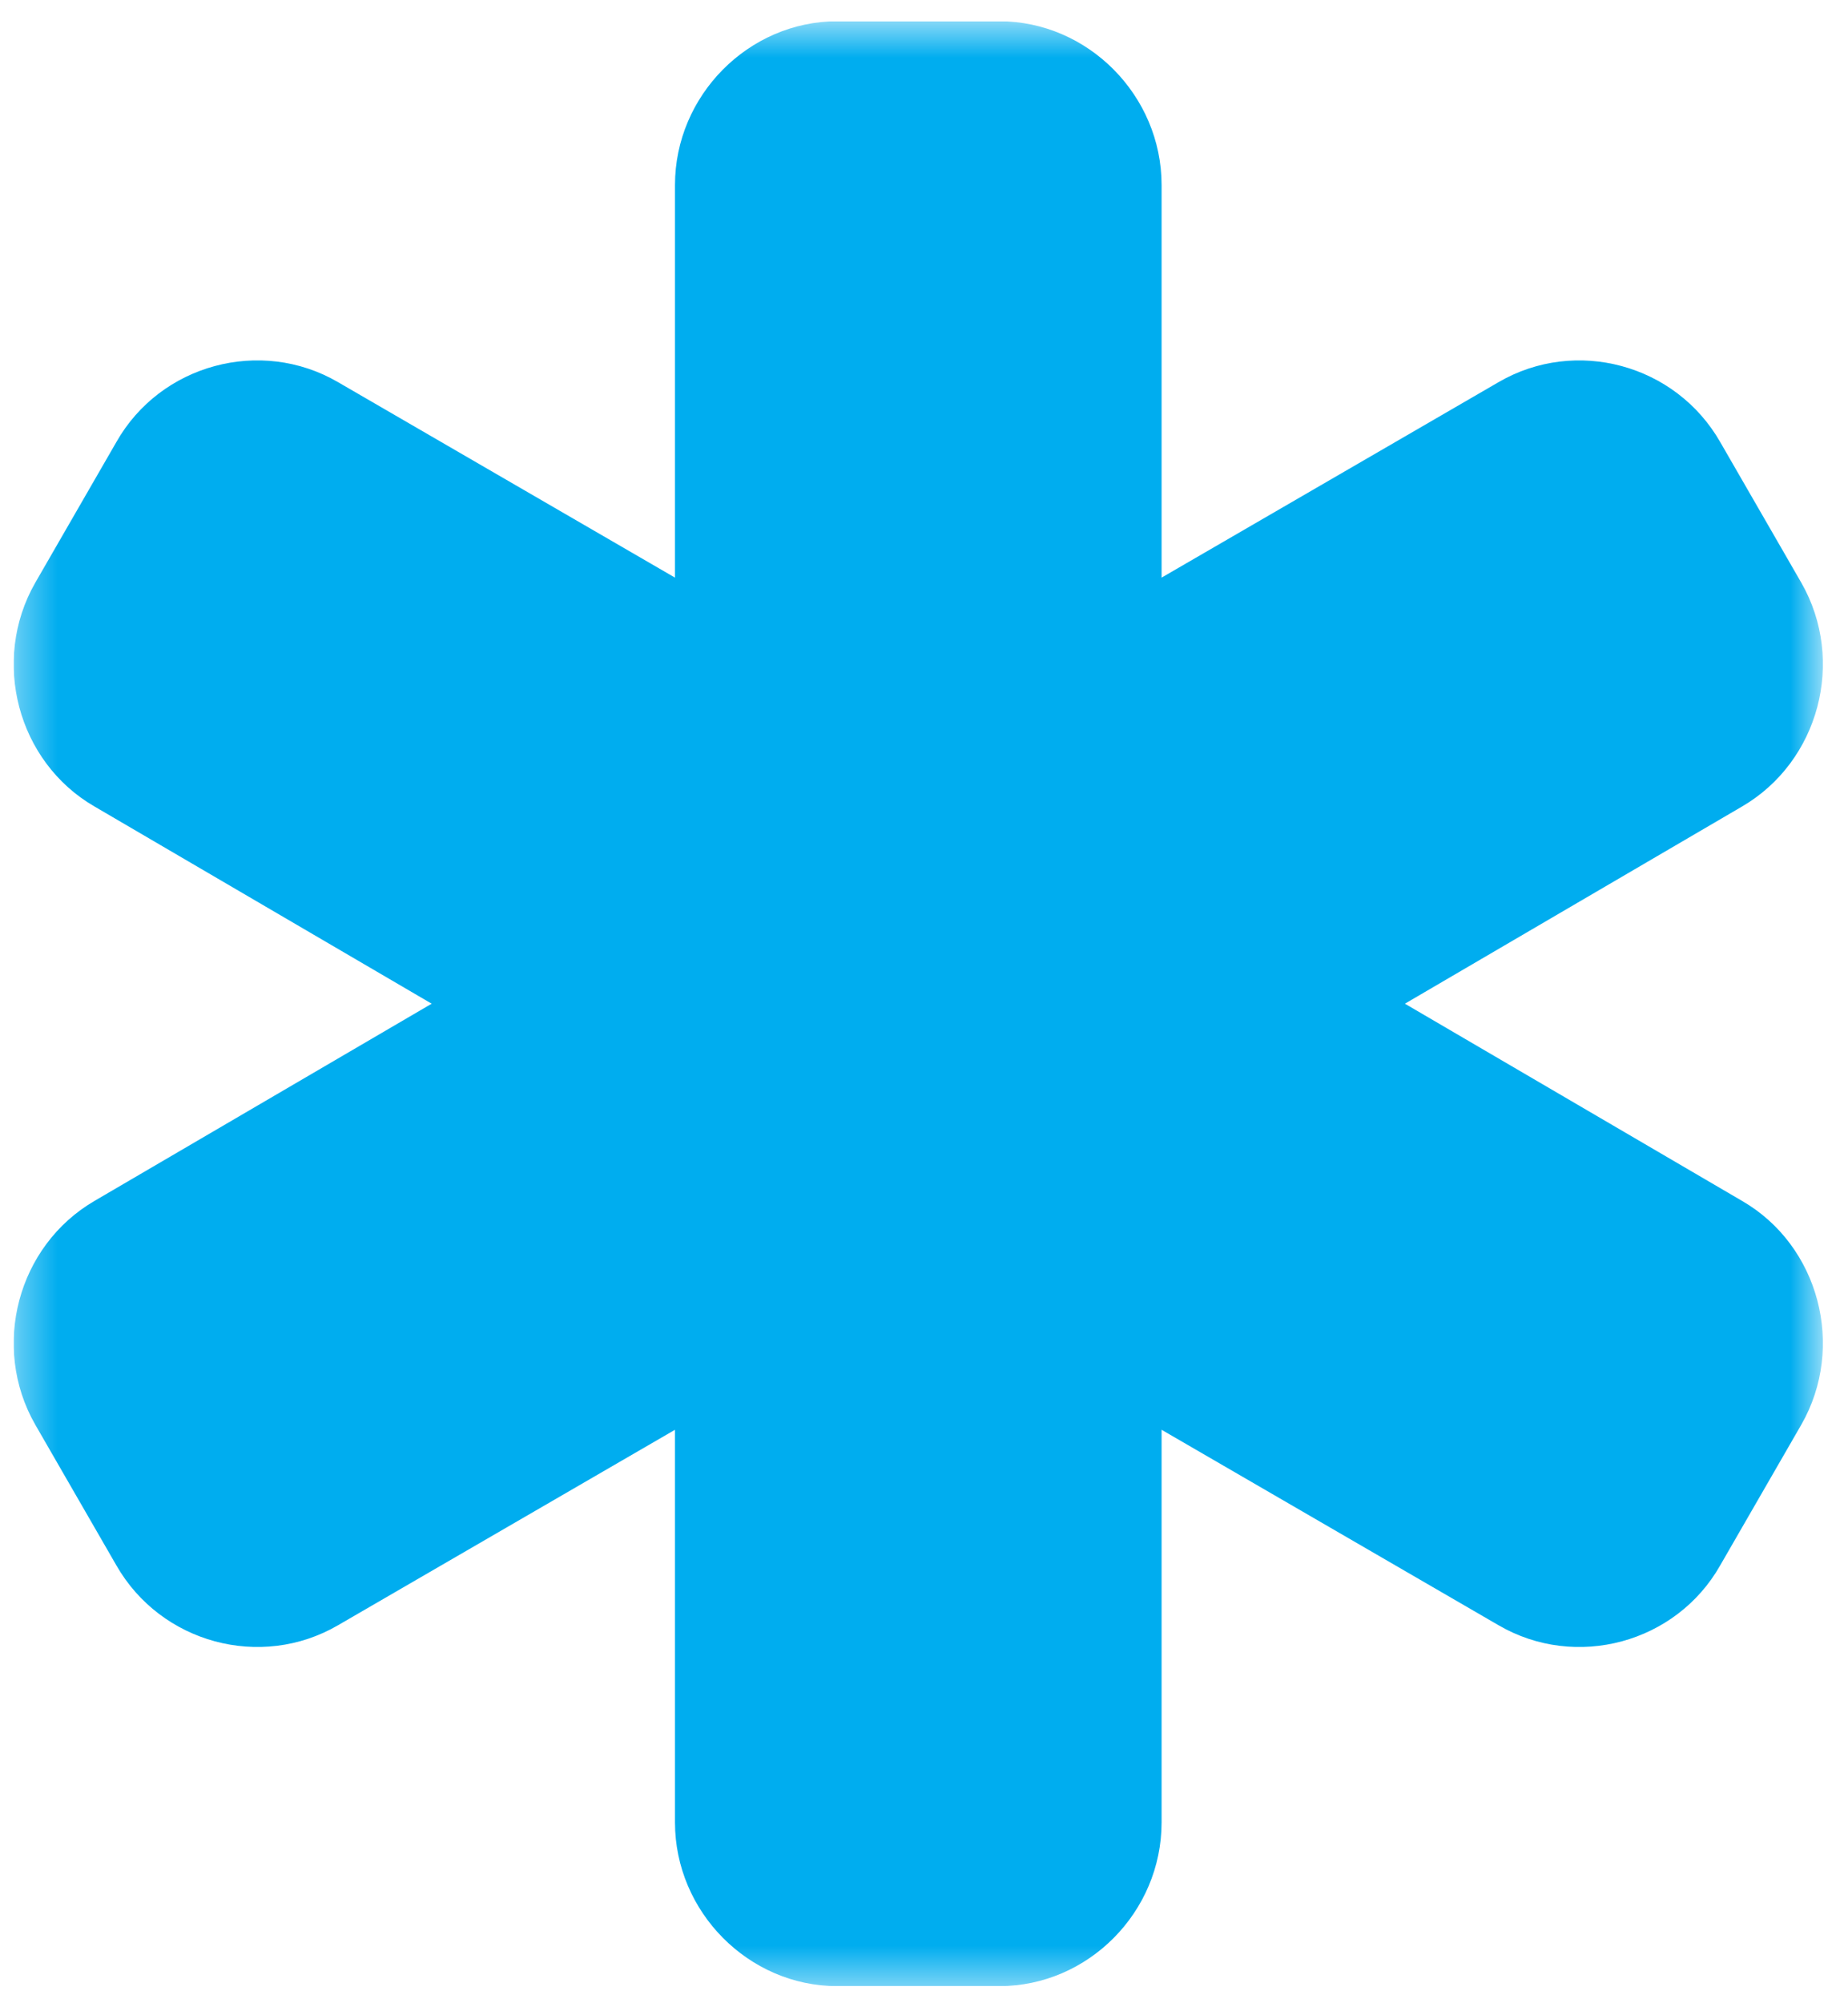 <svg fill="none" height="52" viewBox="0 0 48 52" width="48" xmlns="http://www.w3.org/2000/svg" xmlns:xlink="http://www.w3.org/1999/xlink"><clipPath id="a"><path d="m.352.555h47v51h-47z"/></clipPath><mask id="b" height="52" maskUnits="userSpaceOnUse" width="48" x="0" y="0"><path d="m47.352.555h-47v51h47z" fill="#fff"/></mask><g clip-path="url(#a)"><g mask="url(#b)"><path d="m45.245 31.171-8.754-5.117 8.754-5.117c2.004-1.166 2.7-3.786 1.544-5.808l-2.107-3.652c-1.156-2.022-3.753-2.723-5.757-1.558l-8.754 5.075v-10.192c0-2.321-1.912-4.25-4.213-4.25h-4.213c-2.301 0-4.213 1.929-4.213 4.25v10.192l-8.754-5.075c-2.004-1.166-4.612-.464-5.757 1.558l-2.107 3.652c-1.156 2.022-.46 4.652 1.544 5.808l8.754 5.117-8.754 5.117c-2.004 1.166-2.7 3.786-1.544 5.808l2.107 3.652c1.156 2.022 3.753 2.723 5.757 1.558l8.754-5.075v10.192c0 2.321 1.912 4.25 4.213 4.25h4.213c2.301 0 4.213-1.919 4.213-4.25v-10.192l8.754 5.075c2.004 1.166 4.612.464 5.757-1.558l2.107-3.652c1.156-2.022.46-4.652-1.544-5.808z" fill="#00adef"/></g></g></svg>